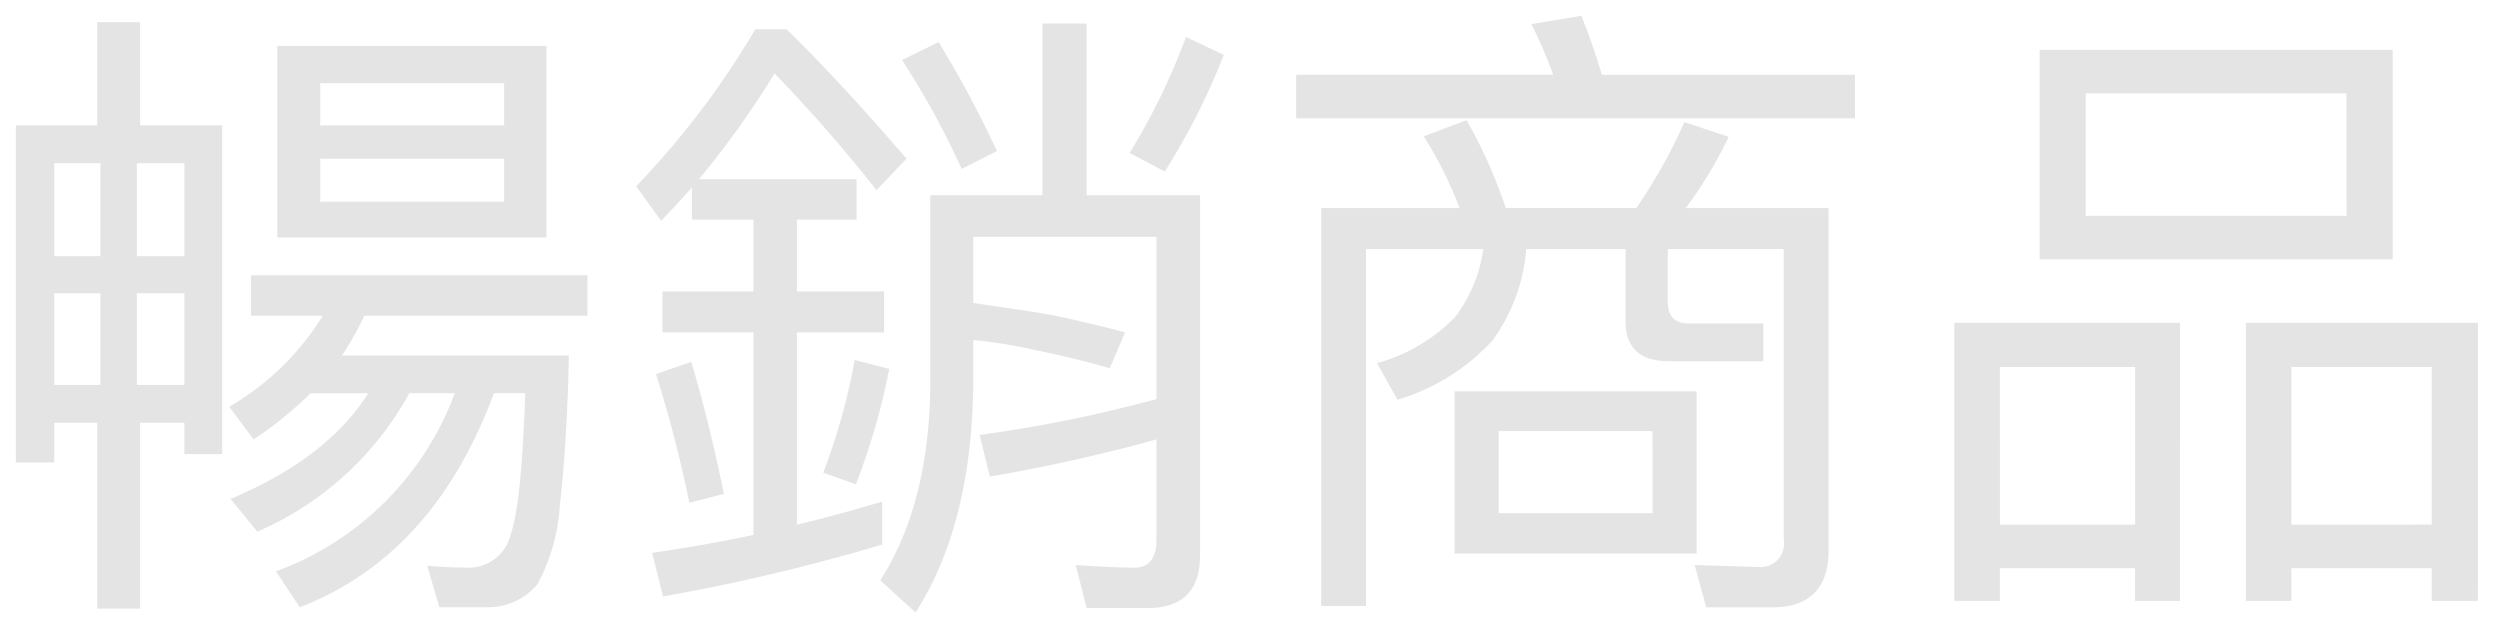 <svg xmlns="http://www.w3.org/2000/svg" width="158" height="40" viewBox="0 0 158 40">
  <g id="navi-bs" transform="translate(-172 -383)">
    <path id="bestsellers--sp" d="M7.817,9.871v6.521H2.673v21.3H5.1V35.183H7.817V46.929H10.53V35.183h2.795v1.985h2.39V16.392H10.53V9.871ZM5.1,32.794V27H8.019v5.792Zm5.224,0V27h3v5.792ZM8.019,18.781v5.872H5.1V18.781Zm5.306,5.872h-3V18.781h3ZM19.2,11.369v12.11h17.01V11.369Zm14.337,9.842H21.91V18.5H33.534ZM21.91,16.392V13.719H33.534v2.673Zm-4.374,9.477V28.42h4.536a16.806,16.806,0,0,1-5.913,5.751L17.7,36.236a23.6,23.6,0,0,0,3.6-2.916h3.645C23.207,36.075,20.29,38.3,16.24,40l1.7,2.066a19.967,19.967,0,0,0,9.6-8.748h2.875a19.035,19.035,0,0,1-11.3,11.259l1.5,2.268c5.67-2.187,9.76-6.723,12.271-13.527H34.87c-.162,4.576-.445,7.574-.931,8.951A2.72,2.72,0,0,1,31.1,44.336q-1.154,0-2.43-.121l.77,2.632h3a4.078,4.078,0,0,0,3.2-1.458,12.074,12.074,0,0,0,1.418-5.022c.283-2.43.486-5.549.567-9.437H23.288A19.059,19.059,0,0,0,24.7,28.42H38.8V25.868Zm31.752-3.523v4.536H43.537v2.592h5.751v12.8c-2.065.445-4.212.81-6.4,1.134l.688,2.754a124.28,124.28,0,0,0,13.851-3.28V40.165c-1.742.527-3.523,1.013-5.387,1.458V29.473H57.55V26.881H52.042V22.345h3.766V19.793H45.846a58.331,58.331,0,0,0,4.779-6.682,93.492,93.492,0,0,1,6.439,7.371l1.9-1.985c-2.43-2.835-4.941-5.589-7.574-8.181H49.41a53.209,53.209,0,0,1-7.533,9.922l1.58,2.187c.648-.688,1.3-1.377,1.944-2.106v2.025ZM45.36,31.336l-2.228.769a79.625,79.625,0,0,1,2.106,8.14l2.187-.567C46.778,36.52,46.089,33.766,45.36,31.336Zm10.327-.122A38.855,38.855,0,0,1,53.7,38.342l2.066.729a42.406,42.406,0,0,0,2.106-7.29ZM67.554,9.952V20.806H60.466V33.037c-.081,4.9-1.134,8.951-3.159,12.11l2.228,2.025c2.349-3.645,3.564-8.424,3.645-14.3V29.959a29.811,29.811,0,0,1,3.807.608c1.579.324,3.2.689,4.82,1.175l.972-2.268c-1.823-.486-3.281-.81-4.415-1.053-1.256-.243-3-.486-5.184-.81V23.438H74.763V33.685a86.624,86.624,0,0,1-11.178,2.268l.648,2.632a106.347,106.347,0,0,0,10.53-2.349V42.6c0,1.134-.486,1.741-1.377,1.741-1.134,0-2.39-.081-3.726-.162l.688,2.714h3.888c2.187,0,3.281-1.134,3.281-3.321V20.806H70.348V9.952Zm-6.561,1.174L58.685,12.26a52,52,0,0,1,3.766,6.885l2.227-1.134A68.158,68.158,0,0,0,60.993,11.126ZM76.626,10.8a40.613,40.613,0,0,1-3.564,7.331l2.228,1.175a43.429,43.429,0,0,0,3.726-7.371Zm24.989-1.336-3.159.527a29.221,29.221,0,0,1,1.377,3.2H83.592v2.754h35.316V13.192h-16A39.416,39.416,0,0,0,101.615,9.466Zm-7.25,6.6L91.652,17.08a24.976,24.976,0,0,1,2.268,4.536H85.172v25.15h2.835V24.208h7.411a9.309,9.309,0,0,1-1.742,4.252,10.86,10.86,0,0,1-4.981,2.957l1.3,2.309A13.258,13.258,0,0,0,95.985,30a11.285,11.285,0,0,0,2.146-5.792h6.277v4.536c0,1.7.891,2.552,2.754,2.552h5.953V28.906h-4.739c-.891,0-1.3-.486-1.3-1.377V24.208h7.33V42.6a1.48,1.48,0,0,1-1.62,1.7l-4.01-.122.729,2.673h4.172c2.349,0,3.564-1.215,3.564-3.6V21.616h-9.031a26.44,26.44,0,0,0,2.714-4.5l-2.795-.932a33.855,33.855,0,0,1-3.037,5.427H96.836A31.084,31.084,0,0,0,94.365,16.067ZM93.6,33.2V43.445H108.9V33.2Zm12.515,7.695H96.39V35.71h9.72Zm24.462-29.281V24.856h22.315V11.613Zm19.4,10.49H133.488V14.366h16.483Zm-10.53,6.763H125.186V46.443h2.876V44.377h8.546v2.066h2.835Zm-11.38,12.758V31.66h8.546v9.963Zm30.213-12.758H143.613V46.443h2.875V44.377h8.87v2.066h2.916ZM146.488,41.623V31.66h8.87v9.963Z" transform="translate(170.327 374.534)" fill="#e4e4e4"/>
    <rect id="長方形_7627" data-name="長方形 7627" width="158" height="40" transform="translate(172 383)" fill="none"/>
  </g>
</svg>
